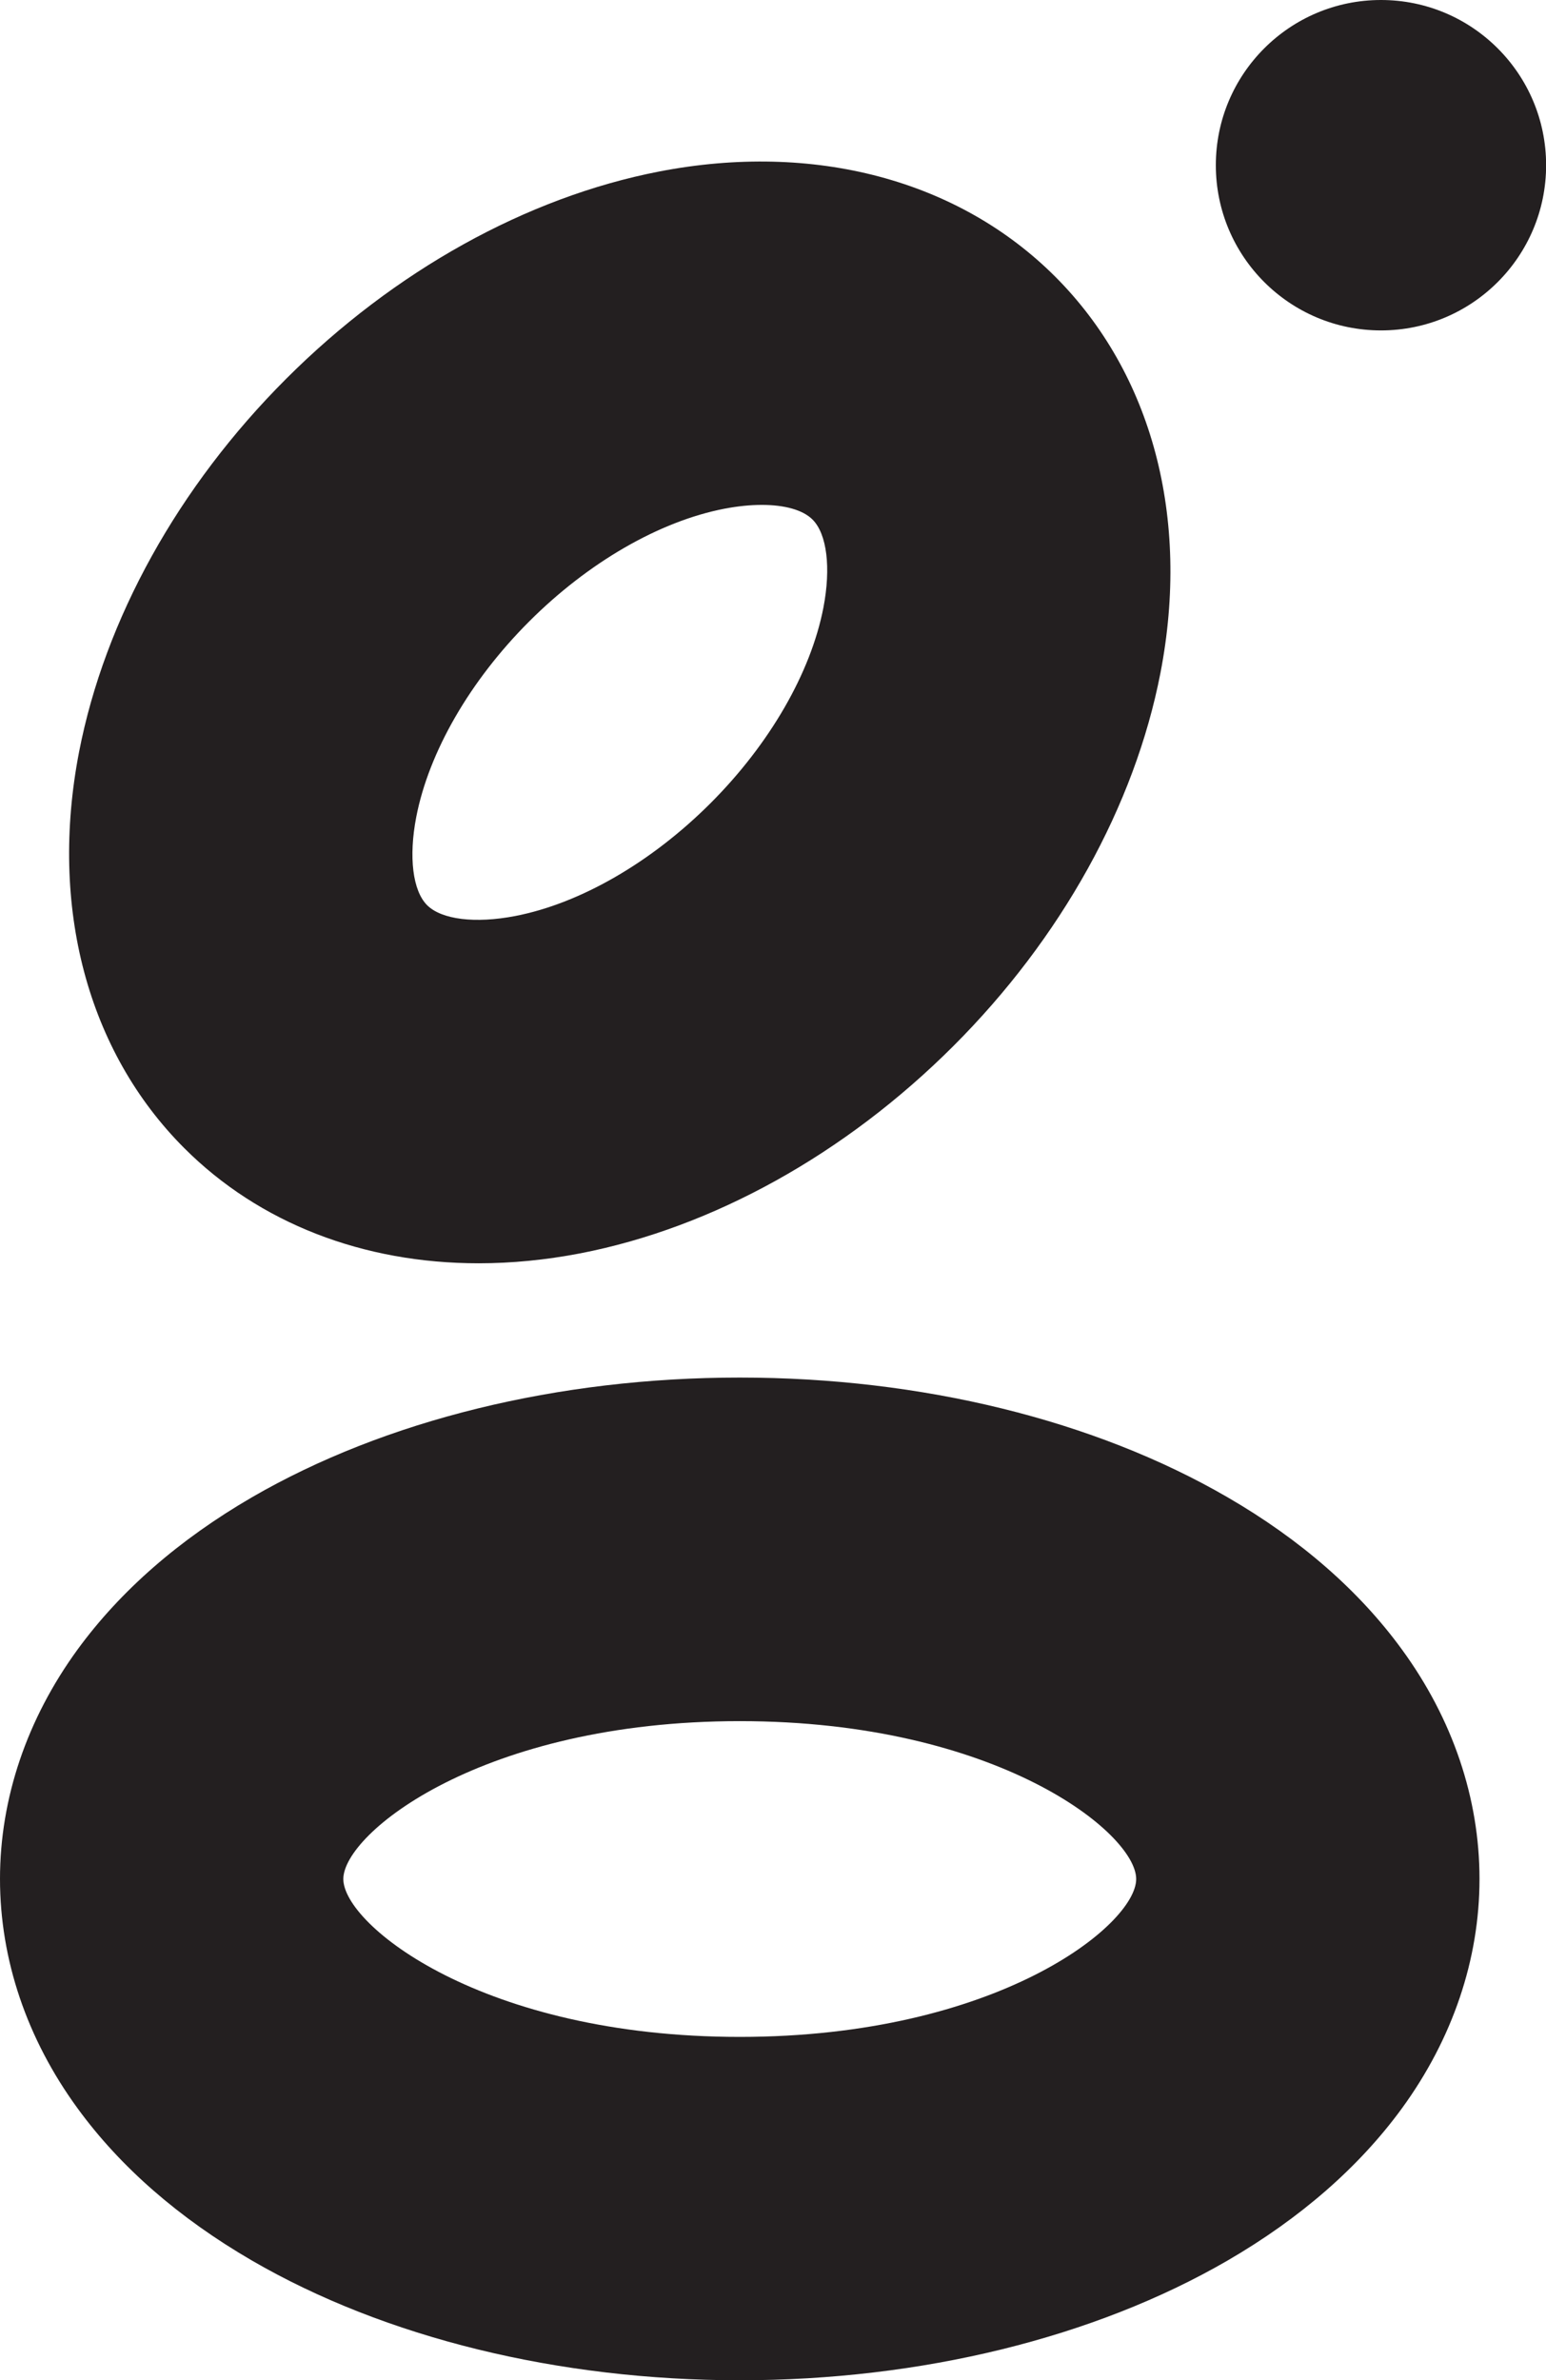 <svg xmlns="http://www.w3.org/2000/svg" id="Layer_2" viewBox="0 0 135.09 207.9"><defs><style>.cls-1{fill:#231f20}</style></defs><g id="Layer_1-2"><path d="M41.82 110.34c-10.07 0-19.15-3.49-25.72-10.06-8.46-8.46-11.81-21.07-9.19-34.61 2.25-11.59 8.67-23.17 18.1-32.59s21-15.85 32.59-18.1c13.53-2.62 26.15.73 34.61 9.19 8.46 8.46 11.81 21.07 9.19 34.61-2.25 11.59-8.67 23.17-18.1 32.59-9.43 9.42-21 15.85-32.59 18.1-3.02.58-5.99.87-8.89.87zM66.56 44.1c-1 0-2.09.11-3.25.33-5.7 1.1-11.92 4.7-17.08 9.86-5.16 5.16-8.76 11.39-9.86 17.08-.67 3.48-.31 6.43.95 7.69 1.26 1.26 4.2 1.62 7.69.95 5.7-1.1 11.92-4.7 17.08-9.86s8.76-11.39 9.86-17.08c.67-3.48.31-6.43-.95-7.69-.84-.84-2.43-1.28-4.43-1.28zm-1.92 163.8c-15.86 0-31-3.71-42.63-10.46-6.37-3.7-11.5-8.17-15.23-13.29C2.34 178.07 0 171.14 0 164.11s2.35-13.96 6.78-20.04c3.74-5.12 8.86-9.59 15.23-13.29 11.63-6.74 26.76-10.46 42.63-10.46s31 3.71 42.63 10.46c6.37 3.69 11.5 8.17 15.23 13.29 4.44 6.08 6.78 13.01 6.78 20.04s-2.35 13.96-6.78 20.04c-3.74 5.12-8.86 9.59-15.23 13.29-11.63 6.74-26.76 10.46-42.63 10.46zm0-57.57c-22.5 0-34.64 9.79-34.64 13.79s12.14 13.79 34.64 13.79 34.64-9.79 34.64-13.79-12.14-13.79-34.64-13.79z" class="cls-1"/><circle cx="120.67" cy="14.43" r="14.43" class="cls-1"/></g></svg>